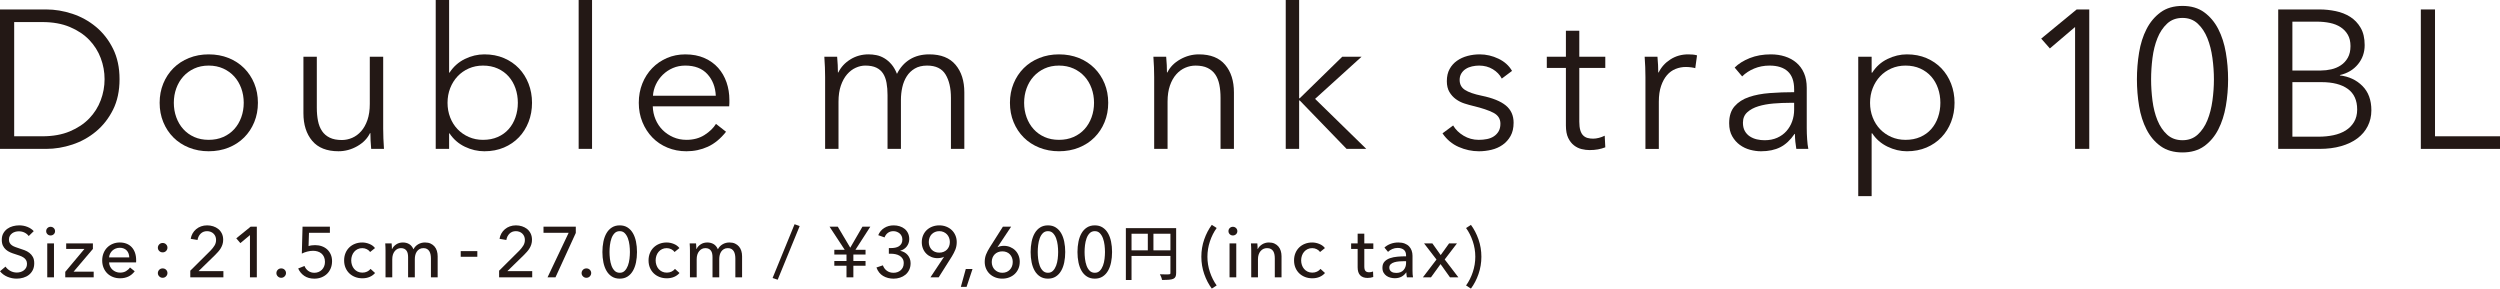 <?xml version="1.0" encoding="UTF-8"?>
<svg id="_レイヤー_2" data-name="レイヤー 2" xmlns="http://www.w3.org/2000/svg" width="418.901" height="48.357" viewBox="0 0 418.901 48.357">
  <g id="_レイヤー_1-2" data-name="レイヤー 1">
    <g>
      <g>
        <path d="M0,1.584h7.755c1.452,0,2.909.243,4.373.727,1.463.484,2.783,1.216,3.96,2.194,1.177.979,2.129,2.2,2.854,3.663.726,1.463,1.089,3.163,1.089,5.099,0,1.958-.363,3.663-1.089,5.115-.726,1.451-1.678,2.667-2.854,3.646-1.177.979-2.497,1.71-3.96,2.194-1.463.483-2.92.726-4.373.726H0V1.584ZM2.376,22.836h4.719c1.76,0,3.294-.274,4.604-.824,1.309-.55,2.393-1.271,3.25-2.162.858-.891,1.501-1.908,1.93-3.052.429-1.145.644-2.321.644-3.531s-.215-2.387-.644-3.531c-.429-1.144-1.073-2.161-1.93-3.053-.858-.891-1.942-1.611-3.25-2.161-1.309-.55-2.844-.825-4.604-.825H2.376v19.14Z" style="fill: #231815;"/>
        <path d="M43.216,17.227c0,1.166-.204,2.244-.61,3.233-.407.99-.974,1.849-1.7,2.574-.726.727-1.595,1.293-2.607,1.699-1.012.407-2.123.611-3.333.611-1.188,0-2.288-.204-3.3-.611-1.012-.406-1.881-.973-2.607-1.699-.726-.726-1.293-1.584-1.699-2.574-.407-.989-.611-2.067-.611-3.233s.203-2.244.611-3.234c.407-.99.973-1.848,1.699-2.574.726-.726,1.595-1.292,2.607-1.699,1.012-.407,2.112-.61,3.3-.61,1.21,0,2.321.203,3.333.61,1.012.407,1.881.974,2.607,1.699.726.727,1.292,1.584,1.7,2.574.407.99.61,2.068.61,3.234ZM40.84,17.227c0-.858-.138-1.667-.412-2.426-.275-.759-.666-1.419-1.172-1.979-.506-.562-1.122-1.007-1.848-1.337-.726-.33-1.54-.495-2.442-.495s-1.711.165-2.426.495c-.715.33-1.326.775-1.831,1.337-.506.561-.897,1.221-1.172,1.979-.275.759-.412,1.567-.412,2.426s.137,1.666.412,2.425c.275.76.665,1.42,1.172,1.98.506.561,1.116,1.001,1.831,1.32.715.318,1.523.479,2.426.479s1.716-.16,2.442-.479c.726-.319,1.342-.76,1.848-1.32.506-.561.896-1.221,1.172-1.98.275-.759.412-1.567.412-2.425Z" style="fill: #231815;"/>
        <path d="M62.195,24.948c-.044-.418-.077-.88-.099-1.386-.022-.506-.033-.924-.033-1.254h-.066c-.44.902-1.155,1.634-2.145,2.194s-2.035.842-3.135.842c-1.958,0-3.427-.583-4.406-1.749-.979-1.166-1.469-2.706-1.469-4.62v-9.471h2.244v8.547c0,.813.066,1.551.198,2.211s.357,1.227.677,1.699c.319.474.748.842,1.287,1.105.539.264,1.215.396,2.03.396.594,0,1.172-.121,1.733-.363.561-.242,1.061-.61,1.501-1.105.44-.495.792-1.122,1.056-1.881.264-.76.396-1.655.396-2.689v-7.92h2.244v12.045c0,.418.011.957.033,1.616.021.66.055,1.255.099,1.782h-2.145Z" style="fill: #231815;"/>
        <path d="M75.253,22.341v2.607h-2.244V0h2.244v12.178h.066c.66-1.012,1.518-1.776,2.574-2.294,1.056-.517,2.145-.775,3.267-.775,1.21,0,2.304.209,3.283.627.979.418,1.815.99,2.508,1.716.693.727,1.232,1.584,1.617,2.574.385.99.578,2.058.578,3.201s-.193,2.211-.578,3.201c-.385.989-.924,1.848-1.617,2.573-.693.727-1.529,1.299-2.508,1.717-.979.417-2.074.627-3.283.627-1.122,0-2.211-.254-3.267-.76-1.056-.506-1.914-1.254-2.574-2.244h-.066ZM86.77,17.227c0-.858-.132-1.667-.396-2.426-.264-.759-.643-1.419-1.138-1.979-.495-.562-1.105-1.007-1.832-1.337-.726-.33-1.551-.495-2.475-.495-.858,0-1.65.16-2.376.479-.726.319-1.353.759-1.881,1.32-.528.561-.94,1.221-1.238,1.979-.297.759-.445,1.579-.445,2.459s.148,1.699.445,2.458c.297.76.709,1.414,1.238,1.964s1.155.984,1.881,1.304c.726.318,1.518.479,2.376.479.924,0,1.749-.16,2.475-.479.726-.319,1.337-.76,1.832-1.32.495-.561.875-1.221,1.138-1.98.264-.759.396-1.567.396-2.425Z" style="fill: #231815;"/>
        <path d="M99.204,24.948h-2.244V0h2.244v24.948Z" style="fill: #231815;"/>
        <path d="M122.215,16.765v.495c0,.176-.011.362-.033.561h-12.804c.022.771.176,1.496.462,2.178.286.683.682,1.276,1.188,1.782.506.507,1.1.907,1.782,1.205.682.297,1.419.445,2.211.445,1.166,0,2.172-.27,3.02-.809.847-.539,1.49-1.16,1.93-1.865l1.683,1.32c-.924,1.166-1.942,2.002-3.052,2.508-1.111.506-2.305.76-3.581.76-1.144,0-2.206-.204-3.185-.611-.979-.406-1.821-.973-2.524-1.699-.704-.726-1.26-1.584-1.667-2.574-.407-.989-.611-2.067-.611-3.233s.198-2.244.594-3.234.946-1.848,1.65-2.574c.704-.726,1.529-1.292,2.475-1.699.946-.407,1.969-.61,3.069-.61,1.21,0,2.277.203,3.201.61.924.407,1.694.957,2.31,1.65.616.692,1.083,1.501,1.403,2.425.319.925.479,1.914.479,2.971ZM119.938,16.038c-.066-1.452-.534-2.656-1.403-3.613-.869-.957-2.107-1.436-3.712-1.436-.748,0-1.441.138-2.079.412-.638.275-1.199.649-1.683,1.122-.484.474-.869,1.013-1.155,1.617-.286.605-.451,1.237-.495,1.897h10.527Z" style="fill: #231815;"/>
        <path d="M142.493,9.95c.913-.562,1.931-.842,3.052-.842.418,0,.852.044,1.303.132.451.088.891.259,1.32.512s.825.589,1.188,1.007.677.957.94,1.616c.528-1.056,1.249-1.864,2.162-2.425.913-.562,1.997-.842,3.25-.842,1.958,0,3.426.583,4.406,1.749.979,1.166,1.469,2.706,1.469,4.62v9.471h-2.244v-8.547c0-1.628-.302-2.938-.907-3.927-.605-.99-1.633-1.485-3.085-1.485-.814,0-1.501.165-2.062.495s-1.012.765-1.353,1.304c-.341.539-.589,1.149-.742,1.831-.154.683-.231,1.386-.231,2.112v8.217h-2.244v-9.009c0-.748-.055-1.43-.165-2.046-.11-.616-.303-1.139-.578-1.567-.275-.43-.655-.759-1.138-.99-.484-.231-1.1-.347-1.848-.347-.528,0-1.062.121-1.6.363-.539.242-1.023.61-1.452,1.105-.429.495-.775,1.122-1.039,1.881-.264.759-.396,1.655-.396,2.689v7.92h-2.244v-12.045c0-.418-.011-.957-.033-1.617-.022-.66-.055-1.254-.099-1.781h2.145c.044.418.077.88.099,1.386.022.506.033.924.033,1.254h.066c.44-.902,1.116-1.634,2.03-2.194Z" style="fill: #231815;"/>
        <path d="M185.693,17.227c0,1.166-.204,2.244-.61,3.233-.407.99-.974,1.849-1.7,2.574-.726.727-1.595,1.293-2.607,1.699-1.012.407-2.123.611-3.333.611-1.188,0-2.288-.204-3.3-.611-1.012-.406-1.881-.973-2.607-1.699-.726-.726-1.293-1.584-1.699-2.574-.407-.989-.611-2.067-.611-3.233s.203-2.244.611-3.234c.407-.99.973-1.848,1.699-2.574.726-.726,1.595-1.292,2.607-1.699,1.012-.407,2.112-.61,3.3-.61,1.21,0,2.321.203,3.333.61,1.012.407,1.881.974,2.607,1.699.726.727,1.292,1.584,1.7,2.574.407.99.61,2.068.61,3.234ZM183.317,17.227c0-.858-.138-1.667-.412-2.426-.275-.759-.666-1.419-1.172-1.979-.506-.562-1.122-1.007-1.848-1.337-.726-.33-1.54-.495-2.442-.495s-1.711.165-2.426.495c-.715.33-1.326.775-1.831,1.337-.506.561-.897,1.221-1.172,1.979-.275.759-.412,1.567-.412,2.426s.137,1.666.412,2.425c.275.76.665,1.42,1.172,1.98.506.561,1.116,1.001,1.831,1.32.715.318,1.523.479,2.426.479s1.716-.16,2.442-.479c.726-.319,1.342-.76,1.848-1.32.506-.561.896-1.221,1.172-1.98.275-.759.412-1.567.412-2.425Z" style="fill: #231815;"/>
        <path d="M195.405,9.505c.044.418.077.88.099,1.386.022.506.033.924.033,1.254h.066c.44-.902,1.155-1.634,2.145-2.194.99-.562,2.035-.842,3.135-.842,1.958,0,3.426.583,4.406,1.749.979,1.166,1.469,2.706,1.469,4.62v9.471h-2.244v-8.547c0-.813-.066-1.551-.198-2.211-.132-.66-.358-1.227-.677-1.699-.319-.473-.748-.842-1.287-1.105-.539-.265-1.216-.396-2.03-.396-.594,0-1.171.121-1.732.363s-1.062.61-1.501,1.105c-.44.495-.792,1.122-1.056,1.881-.264.759-.396,1.655-.396,2.689v7.92h-2.244v-12.045c0-.418-.011-.957-.033-1.617-.022-.66-.055-1.254-.099-1.781h2.145Z" style="fill: #231815;"/>
        <path d="M217.683,16.468h.099l7.128-6.963h3.234l-7.788,7.062,8.58,8.382h-3.3l-7.854-8.118h-.099v8.118h-2.244V0h2.244v16.468Z" style="fill: #231815;"/>
        <path d="M251.64,13.167c-.33-.638-.831-1.16-1.501-1.567-.671-.406-1.436-.61-2.293-.61-.396,0-.792.045-1.188.132-.396.089-.748.231-1.056.43-.308.197-.556.451-.742.759-.187.309-.281.671-.281,1.089,0,.726.297,1.282.891,1.666.594.386,1.529.71,2.805.974,1.826.375,3.173.919,4.042,1.634.869.715,1.303,1.678,1.303,2.888,0,.88-.171,1.622-.511,2.228-.341.605-.787,1.101-1.336,1.484-.55.386-1.172.66-1.865.825-.693.165-1.392.248-2.096.248-1.166,0-2.299-.242-3.399-.727-1.1-.483-2.002-1.242-2.706-2.277l1.782-1.319c.396.682.979,1.254,1.749,1.716.77.462,1.617.693,2.541.693.484,0,.946-.044,1.386-.133.44-.087.825-.241,1.155-.462.33-.22.594-.5.792-.841s.297-.765.297-1.271c0-.813-.391-1.425-1.172-1.832-.781-.406-1.909-.786-3.382-1.138-.462-.11-.952-.248-1.469-.413-.517-.165-.996-.407-1.436-.726-.44-.319-.803-.721-1.089-1.205-.286-.483-.429-1.089-.429-1.814,0-.792.154-1.469.462-2.029.308-.562.72-1.023,1.238-1.387.517-.363,1.105-.632,1.766-.809.66-.176,1.342-.264,2.046-.264,1.078,0,2.123.242,3.135.726,1.012.484,1.771,1.167,2.277,2.046l-1.716,1.287Z" style="fill: #231815;"/>
        <path d="M268.984,11.386h-4.356v9.009c0,.572.055,1.045.165,1.419.11.374.269.666.479.874.209.21.456.353.742.43.286.077.594.115.924.115.308,0,.632-.044.974-.132.341-.088.665-.209.973-.363l.099,1.947c-.396.154-.809.269-1.238.347-.429.076-.897.115-1.403.115-.418,0-.858-.056-1.32-.165-.462-.109-.891-.318-1.287-.627-.396-.308-.721-.727-.974-1.254-.253-.528-.379-1.221-.379-2.079v-9.636h-3.201v-1.881h3.201v-4.356h2.244v4.356h4.356v1.881Z" style="fill: #231815;"/>
        <path d="M275.679,11.286c-.022-.66-.055-1.254-.099-1.781h2.145c.044.418.077.88.099,1.386.022.506.033.924.033,1.254h.066c.44-.902,1.1-1.634,1.98-2.194.88-.562,1.87-.842,2.97-.842.286,0,.544.012.775.033s.467.065.709.132l-.297,2.145c-.132-.044-.352-.087-.66-.132-.308-.044-.616-.065-.924-.065-.594,0-1.167.109-1.716.329-.55.22-1.029.565-1.436,1.037-.407.472-.737,1.075-.99,1.811-.253.735-.379,1.619-.379,2.65v7.9h-2.244v-12.045c0-.418-.011-.957-.033-1.617Z" style="fill: #231815;"/>
        <path d="M300.627,14.953c0-1.332-.352-2.325-1.056-2.981-.704-.654-1.727-.982-3.069-.982-.924,0-1.782.165-2.574.495s-1.463.771-2.013,1.32l-1.254-1.485c.638-.638,1.479-1.166,2.524-1.584,1.045-.418,2.228-.627,3.548-.627.836,0,1.617.115,2.343.347.726.23,1.364.577,1.914,1.039.55.462.979,1.046,1.287,1.749.308.705.462,1.529.462,2.476v6.765c0,.594.022,1.21.066,1.848.044.639.11,1.178.198,1.617h-2.013c-.066-.374-.121-.78-.165-1.221-.044-.44-.066-.869-.066-1.287h-.066c-.704,1.034-1.501,1.776-2.393,2.228-.891.45-1.963.677-3.218.677-.594,0-1.204-.083-1.831-.248-.627-.166-1.199-.436-1.716-.812-.517-.375-.946-.861-1.287-1.457-.341-.596-.511-1.324-.511-2.186,0-1.191.302-2.136.907-2.83.605-.695,1.413-1.214,2.426-1.557,1.012-.343,2.172-.563,3.481-.662,1.309-.1,2.667-.149,4.076-.149v-.491ZM299.967,17.227c-.924,0-1.854.038-2.788.115-.936.077-1.782.231-2.541.462-.759.231-1.381.566-1.865,1.007-.484.44-.726,1.022-.726,1.749,0,.55.104,1.012.313,1.386.209.374.489.677.842.907.352.231.742.396,1.171.495.429.1.863.148,1.303.148.792,0,1.496-.137,2.112-.412.616-.274,1.133-.648,1.551-1.122.418-.473.737-1.018.957-1.634.22-.615.33-1.265.33-1.946v-1.155h-.66Z" style="fill: #231815;"/>
        <path d="M313.612,32.868h-2.244V9.505h2.244v2.673h.099c.638-1.012,1.49-1.776,2.558-2.294,1.067-.517,2.15-.775,3.25-.775,1.209,0,2.304.209,3.283.627.979.418,1.815.99,2.508,1.716.693.727,1.232,1.584,1.617,2.574.385.99.577,2.058.577,3.201s-.193,2.211-.577,3.201c-.385.989-.924,1.848-1.617,2.573-.693.727-1.53,1.299-2.508,1.717-.979.417-2.074.627-3.283.627-1.1,0-2.184-.259-3.25-.775-1.067-.518-1.92-1.26-2.558-2.229h-.099v10.527ZM325.129,17.227c0-.858-.132-1.667-.396-2.426-.264-.759-.644-1.419-1.138-1.979-.495-.562-1.105-1.007-1.832-1.337s-1.551-.495-2.475-.495c-.858,0-1.65.16-2.376.479-.726.319-1.353.759-1.881,1.32-.528.561-.941,1.221-1.238,1.979-.297.759-.446,1.579-.446,2.459s.148,1.699.446,2.458c.297.76.709,1.414,1.238,1.964.528.55,1.155.984,1.881,1.304.726.318,1.518.479,2.376.479.924,0,1.749-.16,2.475-.479.726-.319,1.336-.76,1.832-1.32.495-.561.875-1.221,1.138-1.98.264-.759.396-1.567.396-2.425Z" style="fill: #231815;"/>
        <path d="M350.077,24.948h-2.376V4.521l-4.224,3.597-1.452-1.649,5.94-4.885h2.112v23.364Z" style="fill: #231815;"/>
        <path d="M365.702.99c1.449,0,2.662.358,3.639,1.072.977.716,1.761,1.65,2.354,2.806.593,1.154,1.015,2.47,1.267,3.943s.379,2.97.379,4.488-.126,3.008-.379,4.471c-.253,1.464-.675,2.772-1.267,3.928-.593,1.154-1.378,2.084-2.354,2.788-.977.704-2.19,1.056-3.639,1.056-1.471,0-2.695-.352-3.672-1.056-.977-.704-1.761-1.634-2.354-2.788-.593-1.155-1.01-2.464-1.251-3.928-.241-1.463-.362-2.953-.362-4.471s.121-3.015.362-4.488c.241-1.474.658-2.789,1.251-3.943.593-1.155,1.378-2.09,2.354-2.806.977-.714,2.201-1.072,3.672-1.072ZM365.702,3.003c-1.037,0-1.898.319-2.582.957-.684.639-1.225,1.452-1.622,2.442s-.673,2.096-.828,3.316c-.155,1.221-.231,2.415-.231,3.581s.077,2.354.231,3.563c.155,1.21.431,2.305.828,3.283.397.979.938,1.782,1.622,2.409.684.627,1.545.94,2.582.94,1.015,0,1.865-.313,2.549-.94.684-.627,1.225-1.43,1.622-2.409.397-.979.678-2.073.844-3.283s.249-2.397.249-3.563-.083-2.36-.249-3.581-.447-2.326-.844-3.316-.938-1.804-1.622-2.442c-.684-.638-1.534-.957-2.549-.957Z" style="fill: #231815;"/>
        <path d="M381.737,1.584h6.963c.88,0,1.771.095,2.673.281.902.187,1.71.506,2.426.957.715.451,1.298,1.062,1.749,1.831.45.771.677,1.738.677,2.904,0,1.232-.376,2.305-1.128,3.217-.752.914-1.758,1.514-3.018,1.799v.066c1.515.176,2.771.765,3.77,1.766s1.498,2.359,1.498,4.075c0,.968-.203,1.854-.609,2.656-.406.804-.982,1.485-1.729,2.046-.747.562-1.658.996-2.733,1.304-1.076.309-2.283.462-3.622.462h-6.916V1.584ZM384.113,11.814h4.785c.572,0,1.149-.066,1.733-.198.583-.132,1.116-.357,1.6-.677.484-.318.875-.742,1.172-1.271.297-.527.445-1.176.445-1.946,0-.748-.148-1.381-.445-1.897-.297-.517-.699-.94-1.205-1.271-.506-.33-1.1-.566-1.782-.71-.682-.143-1.408-.215-2.178-.215h-4.125v8.185ZM384.113,22.902h4.422c.858,0,1.677-.083,2.458-.247.781-.165,1.463-.43,2.046-.792.583-.363,1.05-.836,1.402-1.419.352-.583.528-1.282.528-2.096,0-1.54-.523-2.689-1.567-3.449-1.045-.759-2.525-1.138-4.438-1.138h-4.851v9.141Z" style="fill: #231815;"/>
        <path d="M408.011,22.836h10.89v2.112h-13.266V1.584h2.376v21.252Z" style="fill: #231815;"/>
      </g>
      <g>
        <path d="M4.812,39.55c-.168-.231-.396-.422-.684-.57-.288-.147-.612-.222-.973-.222-.191,0-.386.026-.582.078-.195.052-.374.136-.533.252-.16.116-.29.26-.391.432-.1.173-.149.378-.149.618,0,.232.046.426.138.582s.216.288.372.396c.156.107.34.2.552.275.212.076.438.154.678.234.288.088.58.188.876.3s.564.26.805.444c.239.184.436.414.588.689.151.276.228.626.228,1.051,0,.439-.082.821-.246,1.146s-.382.592-.653.804c-.272.212-.586.37-.942.474-.355.104-.722.156-1.098.156-.536,0-1.055-.104-1.555-.312s-.914-.516-1.241-.924l.924-.78c.2.296.468.536.804.72.336.185.7.276,1.092.276.2,0,.4-.028.601-.084.199-.056.382-.145.546-.264.164-.12.298-.271.401-.45.104-.181.156-.398.156-.654s-.054-.47-.162-.642c-.107-.172-.254-.318-.438-.438-.185-.12-.398-.222-.643-.306s-.502-.17-.773-.258c-.272-.08-.54-.179-.804-.294-.265-.116-.501-.265-.708-.444-.209-.18-.377-.402-.505-.666s-.191-.592-.191-.984c0-.424.086-.787.258-1.092.172-.304.396-.556.672-.756.276-.2.588-.346.937-.438.348-.092.697-.138,1.05-.138.496,0,.96.088,1.392.264.433.177.78.413,1.044.708l-.84.816Z" style="fill: #231815;"/>
        <path d="M9.225,38.733c0,.209-.073.381-.221.517-.146.136-.323.204-.529.204s-.381-.07-.523-.21c-.144-.141-.215-.311-.215-.511,0-.207.071-.382.215-.521.143-.14.317-.21.523-.21s.383.07.529.21c.147.14.221.314.221.521ZM9.045,46.474h-1.128v-5.688h1.128v5.688Z" style="fill: #231815;"/>
        <path d="M15.566,41.71l-3.24,3.815h3.372v.948h-4.764v-.924l3.216-3.84h-3.061v-.924h4.477v.924Z" style="fill: #231815;"/>
        <path d="M22.813,43.582v.191c0,.064-.004.129-.012.192h-4.524c.008.238.062.463.162.674.1.21.234.393.402.548s.361.276.582.363c.22.088.453.131.701.131.385,0,.716-.084.996-.252s.5-.372.66-.611l.792.636c-.304.403-.662.7-1.074.891-.412.189-.87.285-1.374.285-.432,0-.832-.072-1.199-.216-.368-.145-.685-.346-.948-.606-.264-.26-.473-.573-.624-.941-.152-.368-.229-.776-.229-1.225,0-.439.074-.846.223-1.218s.354-.69.619-.954.577-.47.938-.618c.36-.147.749-.222,1.166-.222s.796.068,1.137.204.629.332.866.588c.236.256.419.566.547.93.128.364.192.774.192,1.23ZM21.661,43.126c-.008-.224-.046-.434-.113-.63-.068-.196-.169-.366-.301-.51-.132-.145-.296-.259-.491-.343-.196-.084-.427-.126-.69-.126-.24,0-.466.042-.678.126s-.396.198-.553.343c-.155.144-.283.313-.384.51-.1.196-.158.406-.174.63h3.384Z" style="fill: #231815;"/>
        <path d="M28.057,41.494c0,.216-.075.401-.228.558s-.344.234-.576.234c-.224,0-.414-.076-.569-.229-.156-.151-.234-.336-.234-.552,0-.208.076-.392.228-.552.152-.16.345-.24.576-.24s.424.078.576.234c.152.155.228.338.228.546ZM28.057,45.754c0,.208-.075.392-.228.552s-.344.24-.576.24c-.224,0-.414-.078-.569-.234-.156-.155-.234-.338-.234-.546,0-.216.076-.401.228-.558.152-.156.345-.234.576-.234s.424.076.576.229c.152.151.228.336.228.552Z" style="fill: #231815;"/>
        <path d="M37.429,46.474h-5.544v-1.116l3.384-3.359c.257-.265.477-.54.66-.828.185-.288.276-.612.276-.972,0-.225-.04-.427-.12-.606s-.188-.334-.324-.462c-.136-.128-.296-.226-.479-.294-.185-.068-.38-.103-.588-.103-.433,0-.788.139-1.068.414-.28.276-.456.631-.528,1.062l-1.14-.192c.048-.319.15-.618.306-.894.156-.276.354-.517.595-.72.239-.204.518-.362.834-.475.315-.111.653-.168,1.014-.168.352,0,.69.053,1.014.156.324.104.61.256.858.456s.445.452.594.756.222.652.222,1.044c0,.272-.035.524-.107.756-.072.232-.17.452-.294.66s-.271.406-.438.594c-.168.188-.344.374-.527.559l-2.761,2.688h4.164v1.044Z" style="fill: #231815;"/>
        <path d="M43.034,46.474h-1.152v-7.08l-1.607,1.345-.685-.805,2.411-1.956h1.033v8.496Z" style="fill: #231815;"/>
        <path d="M47.922,45.754c0,.208-.076.392-.229.552-.151.16-.344.24-.576.24-.224,0-.413-.078-.569-.234-.156-.155-.234-.338-.234-.546,0-.216.076-.401.229-.558.151-.156.344-.234.575-.234s.425.076.576.229c.152.151.229.336.229.552Z" style="fill: #231815;"/>
        <path d="M55.278,39.01h-3.504l-.072,2.223c.16-.057.338-.098.534-.122s.382-.036.559-.036c.407,0,.785.062,1.134.186.348.125.647.303.899.535.252.233.45.516.595.849.144.332.216.703.216,1.112,0,.448-.076.854-.229,1.215-.151.36-.359.667-.624.92-.264.252-.576.448-.936.589-.36.14-.752.21-1.176.21-.664,0-1.225-.154-1.681-.462s-.8-.722-1.031-1.241l1.056-.421c.136.345.35.62.642.828s.63.312,1.015.312c.247,0,.479-.044.695-.132.217-.088.404-.212.564-.372s.286-.353.378-.576.138-.472.138-.744c0-.32-.054-.598-.162-.834-.107-.236-.254-.43-.438-.582-.185-.151-.396-.264-.636-.336-.24-.072-.492-.108-.757-.108-.319,0-.647.045-.983.133s-.636.199-.9.336l.12-4.513h4.584v1.032Z" style="fill: #231815;"/>
        <path d="M62.019,42.226c-.12-.184-.3-.338-.54-.462s-.496-.186-.768-.186c-.297,0-.559.056-.786.168-.229.112-.423.262-.582.45-.16.188-.282.405-.366.653s-.126.509-.126.78.042.532.126.78.206.466.366.653c.159.188.355.339.588.45.231.112.496.168.792.168.288,0,.55-.056.786-.168.235-.111.43-.264.582-.456l.756.685c-.24.28-.54.498-.9.653-.359.156-.768.234-1.224.234-.44,0-.846-.072-1.218-.216-.372-.145-.694-.346-.967-.606-.271-.26-.485-.573-.642-.941s-.234-.78-.234-1.236c0-.448.076-.855.229-1.224.151-.368.364-.685.636-.948.272-.264.594-.468.966-.612.372-.144.774-.216,1.206-.216.4,0,.798.08,1.194.24.396.16.71.392.942.695l-.816.66Z" style="fill: #231815;"/>
        <path d="M66.392,40.948c.316-.212.69-.318,1.122-.318.385,0,.73.088,1.038.264.308.177.55.469.727.876.191-.367.46-.649.804-.846s.72-.294,1.128-.294c.368,0,.684.062.948.186.264.125.483.29.66.498.176.209.306.452.39.732s.126.58.126.9v3.527h-1.128v-3.155c0-.232-.021-.452-.061-.66s-.107-.393-.203-.553c-.097-.159-.225-.287-.385-.384-.16-.096-.363-.144-.611-.144-.257,0-.477.054-.66.162-.185.107-.334.248-.45.42s-.2.365-.252.582c-.052.216-.078.436-.078.66v3.071h-1.128v-3.384c0-.224-.02-.428-.06-.612-.04-.184-.108-.342-.204-.474-.097-.132-.221-.236-.372-.312-.152-.075-.341-.113-.564-.113-.416,0-.762.17-1.038.51-.275.34-.414.794-.414,1.362v3.023h-1.128v-4.464c0-.151-.004-.348-.012-.588s-.021-.452-.036-.636h1.068c.016.144.027.306.036.485.008.181.012.33.012.45h.036c.144-.304.374-.562.689-.773Z" style="fill: #231815;"/>
        <path d="M79.981,43.025h-2.783v-.947h2.783v.947Z" style="fill: #231815;"/>
        <path d="M89.174,46.474h-5.544v-1.116l3.384-3.359c.257-.265.477-.54.66-.828.185-.288.276-.612.276-.972,0-.225-.04-.427-.12-.606s-.188-.334-.324-.462c-.136-.128-.296-.226-.479-.294-.185-.068-.38-.103-.588-.103-.433,0-.788.139-1.068.414-.28.276-.456.631-.528,1.062l-1.14-.192c.048-.319.15-.618.306-.894.156-.276.354-.517.595-.72.239-.204.518-.362.834-.475.315-.111.653-.168,1.014-.168.352,0,.69.053,1.014.156.324.104.61.256.858.456s.445.452.594.756.222.652.222,1.044c0,.272-.035.524-.107.756-.072.232-.17.452-.294.66s-.271.406-.438.594c-.168.188-.344.374-.527.559l-2.761,2.688h4.164v1.044Z" style="fill: #231815;"/>
        <path d="M96.482,39.034l-3.407,7.439h-1.332l3.54-7.464h-4.213v-1.032h5.412v1.057Z" style="fill: #231815;"/>
        <path d="M99.06,45.754c0,.208-.076.392-.229.552-.151.16-.344.24-.576.24-.224,0-.413-.078-.569-.234-.156-.155-.234-.338-.234-.546,0-.216.076-.401.229-.558.151-.156.344-.234.575-.234s.425.076.576.229c.152.151.229.336.229.552Z" style="fill: #231815;"/>
        <path d="M103.844,37.762c.504,0,.938.116,1.302.349.364.231.664.55.9.953.235.404.409.879.521,1.423s.168,1.124.168,1.739c0,.624-.056,1.206-.168,1.746s-.286,1.013-.521,1.416c-.236.404-.536.723-.9.954s-.798.348-1.302.348-.94-.116-1.309-.348c-.367-.231-.67-.55-.905-.954-.236-.403-.41-.876-.522-1.416s-.168-1.122-.168-1.746c0-.615.056-1.195.168-1.739s.286-1.019.522-1.423c.235-.403.538-.722.905-.953.368-.232.805-.349,1.309-.349ZM103.844,38.733c-.353,0-.641.114-.864.343-.224.228-.398.516-.521.863-.125.349-.21.727-.259,1.135-.048.407-.071.792-.071,1.151s.023.744.071,1.152c.049.408.134.784.259,1.128.123.344.298.63.521.858.224.228.512.342.864.342.344,0,.626-.114.846-.342.22-.229.395-.515.522-.858s.216-.72.264-1.128.072-.792.072-1.152-.024-.744-.072-1.151c-.048-.408-.136-.786-.264-1.135-.128-.348-.303-.636-.522-.863-.22-.229-.502-.343-.846-.343Z" style="fill: #231815;"/>
        <path d="M113.028,42.226c-.12-.184-.3-.338-.54-.462s-.496-.186-.768-.186c-.297,0-.559.056-.786.168-.229.112-.423.262-.582.45-.16.188-.282.405-.366.653s-.126.509-.126.78.042.532.126.78.206.466.366.653c.159.188.355.339.588.45.231.112.496.168.792.168.288,0,.55-.056.786-.168.235-.111.43-.264.582-.456l.756.685c-.24.28-.54.498-.9.653-.359.156-.768.234-1.224.234-.44,0-.846-.072-1.218-.216-.372-.145-.694-.346-.967-.606-.271-.26-.485-.573-.642-.941s-.234-.78-.234-1.236c0-.448.076-.855.229-1.224.151-.368.364-.685.636-.948.272-.264.594-.468.966-.612.372-.144.774-.216,1.206-.216.4,0,.798.08,1.194.24.396.16.71.392.942.695l-.816.66Z" style="fill: #231815;"/>
        <path d="M117.401,40.948c.316-.212.69-.318,1.122-.318.385,0,.73.088,1.038.264.308.177.55.469.727.876.191-.367.46-.649.804-.846s.72-.294,1.128-.294c.368,0,.684.062.948.186.264.125.483.29.66.498.176.209.306.452.39.732s.126.58.126.9v3.527h-1.128v-3.155c0-.232-.021-.452-.061-.66s-.107-.393-.203-.553c-.097-.159-.225-.287-.385-.384-.16-.096-.363-.144-.611-.144-.257,0-.477.054-.66.162-.185.107-.334.248-.45.42s-.2.365-.252.582c-.052.216-.078.436-.078.66v3.071h-1.128v-3.384c0-.224-.02-.428-.06-.612-.04-.184-.108-.342-.204-.474-.097-.132-.221-.236-.372-.312-.152-.075-.341-.113-.564-.113-.416,0-.762.17-1.038.51-.275.34-.414.794-.414,1.362v3.023h-1.128v-4.464c0-.151-.004-.348-.012-.588s-.021-.452-.036-.636h1.068c.016.144.027.306.036.485.008.181.012.33.012.45h.036c.144-.304.374-.562.689-.773Z" style="fill: #231815;"/>
        <path d="M130.308,46.87l-.853-.288,3.685-9.012.852.312-3.684,8.988Z" style="fill: #231815;"/>
        <path d="M141.839,43.738v-1.093h-2.04v-.792h1.74l-2.544-3.876h1.38l2.095,3.528,2.045-3.528h1.32l-2.496,3.876h1.692v.792h-2.04v1.093h2.04v.792h-2.04v1.943h-1.152v-1.943h-2.04v-.792h2.04Z" style="fill: #231815;"/>
        <path d="M148.932,41.565h.372c.24,0,.475-.021.702-.065.229-.045.43-.121.606-.229.176-.108.317-.255.426-.439.107-.185.162-.414.162-.688,0-.217-.04-.411-.12-.584s-.19-.319-.33-.44c-.14-.12-.3-.215-.48-.282-.18-.068-.37-.104-.569-.104-.36,0-.666.093-.918.276-.252.185-.442.44-.57.769l-1.056-.372c.208-.513.542-.914,1.002-1.206s.99-.438,1.59-.438c.352,0,.686.05,1.002.15.315.1.593.246.83.438s.426.433.563.721c.139.289.208.621.208.998,0,.24-.038.465-.113.673-.076.208-.181.396-.312.564-.132.169-.29.312-.474.433-.185.121-.384.209-.601.265v.024c.248.048.479.132.69.251.212.12.394.271.546.45s.271.385.36.617c.088.231.132.483.132.755,0,.423-.079.797-.237,1.12-.159.324-.369.594-.63.81-.263.215-.565.379-.909.49-.344.112-.695.168-1.056.168-.672,0-1.265-.152-1.776-.456s-.884-.775-1.115-1.415l1.079-.36c.128.368.347.668.654.899.308.232.686.349,1.134.349.217,0,.427-.034.63-.103.204-.067.387-.17.547-.306.159-.136.287-.304.384-.504.096-.2.144-.436.144-.708,0-.296-.063-.544-.191-.744s-.294-.361-.498-.486c-.204-.123-.435-.212-.69-.264s-.508-.078-.756-.078h-.36v-.948Z" style="fill: #231815;"/>
        <path d="M158.177,43.042l-.012-.012c-.12.071-.283.128-.491.168-.096.016-.193.029-.293.042-.101.012-.194.018-.281.018-.376,0-.723-.066-1.042-.198s-.599-.315-.839-.552c-.239-.235-.427-.518-.562-.846s-.203-.685-.203-1.068c0-.424.073-.81.221-1.158.148-.348.354-.646.617-.894s.575-.44.935-.576c.358-.136.746-.204,1.161-.204s.803.07,1.161.21c.359.141.669.334.929.582s.463.544.61.888c.147.345.222.717.222,1.116,0,.464-.076.885-.228,1.261s-.348.76-.587,1.151l-2.215,3.504h-1.378l2.275-3.432ZM159.156,40.546c0-.248-.042-.481-.126-.702-.084-.22-.203-.412-.359-.576s-.342-.294-.559-.39c-.216-.096-.456-.145-.72-.145s-.504.047-.72.139-.402.218-.559.378c-.155.16-.275.352-.359.576-.084.224-.126.468-.126.731,0,.257.042.492.126.708s.202.404.354.564c.152.16.336.284.553.372.216.088.455.132.72.132s.506-.044.726-.132.408-.212.564-.372.275-.349.359-.564.126-.456.126-.72Z" style="fill: #231815;"/>
        <path d="M161.961,48.069h-.96l.828-2.999h1.128l-.996,2.999Z" style="fill: #231815;"/>
        <path d="M167.15,41.397l.012.024c.12-.072.279-.128.479-.168s.393-.06.576-.06c.368,0,.714.065,1.038.197s.606.316.846.553c.24.235.429.518.564.846s.204.684.204,1.067c0,.425-.074.811-.223,1.158-.147.349-.354.646-.617.895-.265.248-.574.439-.931.575-.355.136-.742.204-1.157.204-.425,0-.816-.07-1.177-.21-.359-.14-.67-.334-.93-.582-.26-.247-.464-.544-.612-.888-.147-.344-.222-.716-.222-1.116,0-.464.076-.884.228-1.26.152-.376.353-.76.601-1.152l2.22-3.504h1.38l-2.279,3.42ZM166.178,43.906c0,.248.042.481.126.701.084.221.204.41.36.57s.342.288.558.384c.216.097.456.145.721.145s.502-.044.714-.132.396-.214.552-.378.276-.356.36-.576.126-.462.126-.727c0-.256-.042-.491-.126-.708-.084-.216-.2-.403-.349-.563-.147-.16-.33-.284-.546-.372s-.456-.132-.72-.132-.506.044-.727.132c-.22.088-.407.212-.563.372s-.276.348-.36.563c-.084.217-.126.456-.126.721Z" style="fill: #231815;"/>
        <path d="M175.599,37.762c.504,0,.938.116,1.302.349.364.231.664.55.9.953.235.404.409.879.521,1.423s.168,1.124.168,1.739c0,.624-.056,1.206-.168,1.746s-.286,1.013-.521,1.416c-.236.404-.536.723-.9.954s-.798.348-1.302.348-.94-.116-1.309-.348c-.367-.231-.67-.55-.905-.954-.236-.403-.41-.876-.522-1.416s-.168-1.122-.168-1.746c0-.615.056-1.195.168-1.739s.286-1.019.522-1.423c.235-.403.538-.722.905-.953.368-.232.805-.349,1.309-.349ZM175.599,38.733c-.353,0-.641.114-.864.343-.224.228-.398.516-.521.863-.125.349-.21.727-.259,1.135-.048.407-.071.792-.071,1.151s.023.744.071,1.152c.049.408.134.784.259,1.128.123.344.298.63.521.858.224.228.512.342.864.342.344,0,.626-.114.846-.342.22-.229.395-.515.522-.858s.216-.72.264-1.128.072-.792.072-1.152-.024-.744-.072-1.151c-.048-.408-.136-.786-.264-1.135-.128-.348-.303-.636-.522-.863-.22-.229-.502-.343-.846-.343Z" style="fill: #231815;"/>
        <path d="M183.447,37.762c.504,0,.938.116,1.302.349.364.231.664.55.9.953.235.404.409.879.521,1.423s.168,1.124.168,1.739c0,.624-.056,1.206-.168,1.746s-.286,1.013-.521,1.416c-.236.404-.536.723-.9.954s-.798.348-1.302.348-.94-.116-1.309-.348c-.367-.231-.67-.55-.905-.954-.236-.403-.41-.876-.522-1.416s-.168-1.122-.168-1.746c0-.615.056-1.195.168-1.739s.286-1.019.522-1.423c.235-.403.538-.722.905-.953.368-.232.805-.349,1.309-.349ZM183.447,38.733c-.353,0-.641.114-.864.343-.224.228-.398.516-.521.863-.125.349-.21.727-.259,1.135-.048.407-.071.792-.071,1.151s.023.744.071,1.152c.049.408.134.784.259,1.128.123.344.298.63.521.858.224.228.512.342.864.342.344,0,.626-.114.846-.342.22-.229.395-.515.522-.858s.216-.72.264-1.128.072-.792.072-1.152-.024-.744-.072-1.151c-.048-.408-.136-.786-.264-1.135-.128-.348-.303-.636-.522-.863-.22-.229-.502-.343-.846-.343Z" style="fill: #231815;"/>
        <path d="M197.076,38.221v7.506c0,1.079-.5,1.179-2.369,1.179-.04-.27-.199-.699-.35-.949.33.01.649.021.92.021.819,0,.839,0,.839-.261v-2.828h-6.517v4.027h-.949v-8.694h8.426ZM189.6,39.16v2.788h2.729v-2.788h-2.729ZM193.269,41.948h2.848v-2.788h-2.848v2.788Z" style="fill: #231815;"/>
        <path d="M202.316,43.018c0,.881.141,1.738.42,2.574.28.836.656,1.582,1.128,2.238l-.815.527c-.528-.712-.952-1.528-1.272-2.447-.319-.92-.479-1.885-.479-2.893s.16-1.972.479-2.892c.32-.92.744-1.736,1.272-2.448l.815.528c-.472.656-.848,1.402-1.128,2.238-.279.836-.42,1.693-.42,2.573Z" style="fill: #231815;"/>
        <path d="M207.33,38.733c0,.209-.073.381-.221.517-.146.136-.323.204-.529.204s-.381-.07-.523-.21c-.144-.141-.215-.311-.215-.511,0-.207.071-.382.215-.521.143-.14.317-.21.523-.21s.383.07.529.21c.147.14.221.314.221.521ZM207.15,46.474h-1.128v-5.688h1.128v5.688Z" style="fill: #231815;"/>
        <path d="M210.678,40.786c.016.144.027.306.036.485.008.181.012.33.012.45h.036c.072-.151.17-.294.294-.426s.266-.248.426-.348c.16-.101.336-.179.528-.234.191-.056.392-.084.6-.084.368,0,.685.062.948.186.264.125.483.29.66.498.176.209.306.452.39.732s.126.58.126.9v3.527h-1.128v-3.155c0-.232-.018-.452-.054-.66s-.103-.393-.198-.553c-.096-.159-.228-.287-.396-.384-.169-.096-.385-.144-.648-.144-.448,0-.814.17-1.098.51-.284.34-.427.794-.427,1.362v3.023h-1.128v-4.464c0-.151-.004-.348-.012-.588s-.021-.452-.036-.636h1.068Z" style="fill: #231815;"/>
        <path d="M221.189,42.226c-.12-.184-.3-.338-.54-.462s-.496-.186-.768-.186c-.297,0-.559.056-.786.168-.229.112-.423.262-.582.45-.16.188-.282.405-.366.653s-.126.509-.126.78.042.532.126.78.206.466.366.653c.159.188.355.339.588.45.231.112.496.168.792.168.288,0,.55-.056.786-.168.235-.111.43-.264.582-.456l.756.685c-.24.28-.54.498-.9.653-.359.156-.768.234-1.224.234-.44,0-.846-.072-1.218-.216-.372-.145-.694-.346-.967-.606-.271-.26-.485-.573-.642-.941s-.234-.78-.234-1.236c0-.448.076-.855.229-1.224.151-.368.364-.685.636-.948.272-.264.594-.468.966-.612.372-.144.774-.216,1.206-.216.4,0,.798.08,1.194.24.396.16.71.392.942.695l-.816.66Z" style="fill: #231815;"/>
        <path d="M230.117,41.71h-1.512v2.955c0,.343.063.588.191.735s.332.222.612.222c.104,0,.216-.011.336-.033.12-.021.229-.055.324-.099l.036.924c-.137.048-.286.085-.45.113s-.334.042-.51.042c-.536,0-.946-.147-1.23-.443s-.426-.74-.426-1.332v-3.084h-1.092v-.924h1.092v-1.632h1.116v1.632h1.512v.924Z" style="fill: #231815;"/>
        <path d="M235.601,42.79c0-.424-.128-.738-.384-.942s-.596-.306-1.02-.306c-.32,0-.622.062-.906.186s-.522.282-.714.475l-.601-.721c.28-.264.622-.472,1.026-.624.404-.151.838-.228,1.302-.228.408,0,.762.059,1.062.174.3.116.546.274.737.475.192.199.336.436.433.708.096.271.144.563.144.876v2.483c0,.192.006.395.019.606.012.212.033.386.065.521h-1.02c-.064-.271-.097-.544-.097-.815h-.035c-.209.304-.471.54-.786.708-.316.167-.69.251-1.122.251-.225,0-.458-.029-.702-.09-.244-.06-.466-.157-.666-.294-.2-.136-.366-.315-.498-.539-.132-.225-.198-.5-.198-.828,0-.433.116-.774.349-1.026.231-.252.535-.444.911-.576s.801-.218,1.272-.258.948-.06,1.428-.06v-.156ZM235.325,43.762c-.28,0-.57.012-.87.036s-.572.072-.816.144c-.244.072-.446.181-.605.324-.16.145-.24.336-.24.576,0,.168.034.309.102.42.068.112.158.204.271.276.111.072.235.122.372.149.136.028.275.042.42.042.528,0,.934-.157,1.218-.474s.426-.714.426-1.194v-.3h-.275Z" style="fill: #231815;"/>
        <path d="M240.695,43.486l-2.076-2.7h1.392l1.393,1.956,1.403-1.956h1.32l-2.052,2.688,2.292,3h-1.404l-1.584-2.22-1.607,2.22h-1.356l2.28-2.987Z" style="fill: #231815;"/>
        <path d="M247.202,43.018c0-.88-.14-1.737-.42-2.573-.279-.836-.655-1.582-1.128-2.238l.816-.528c.528.712.952,1.528,1.271,2.448.32.92.48,1.884.48,2.892s-.16,1.973-.48,2.893c-.319.919-.743,1.735-1.271,2.447l-.816-.527c.473-.656.849-1.402,1.128-2.238.28-.836.42-1.693.42-2.574Z" style="fill: #231815;"/>
      </g>
    </g>
  </g>
</svg>